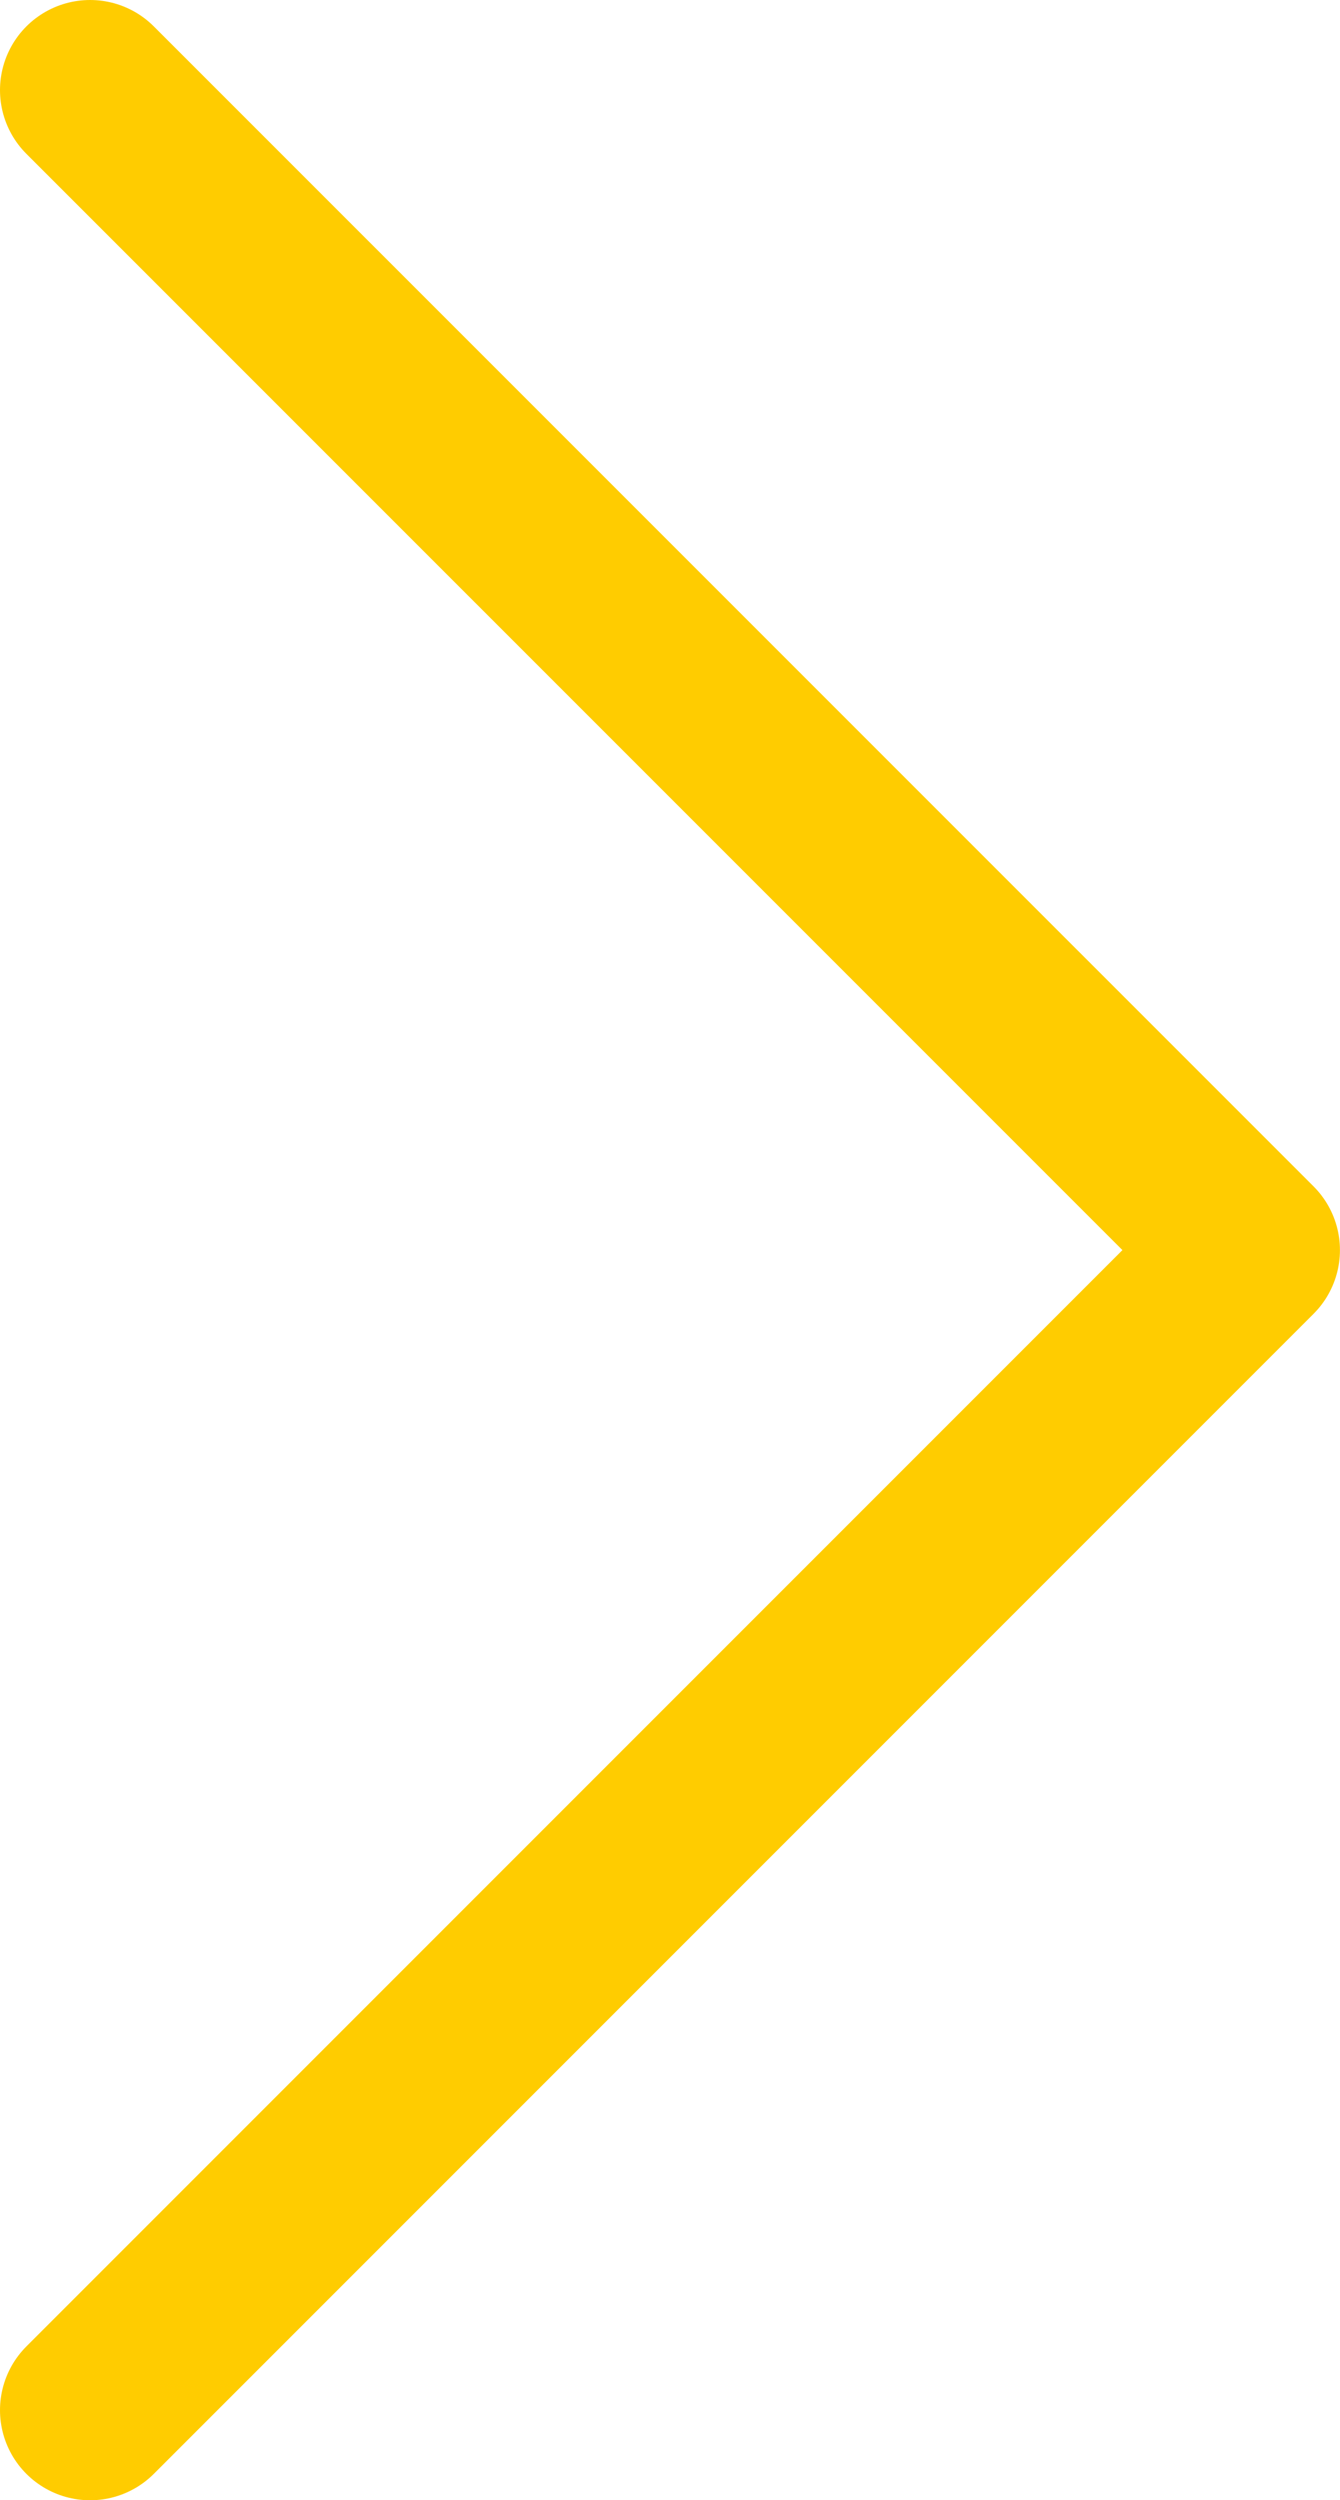 <svg xmlns="http://www.w3.org/2000/svg" viewBox="0 0 22.31 41.617">
  <defs>
    <style>
      .cls-1 {
        fill: none;
        stroke: #fc0;
        stroke-linecap: round;
        stroke-linejoin: round;
        stroke-miterlimit: 10;
        stroke-width: 3px;
      }
    </style>
  </defs>
  <g id="Groupe_187" data-name="Groupe 187" transform="translate(1.5 1.5)">
    <path id="Tracé_617" data-name="Tracé 617" class="cls-1" d="M95.5,10l19.309,19.308L95.5,48.617" transform="translate(-95.5 -10)"/>
  </g>
</svg>
